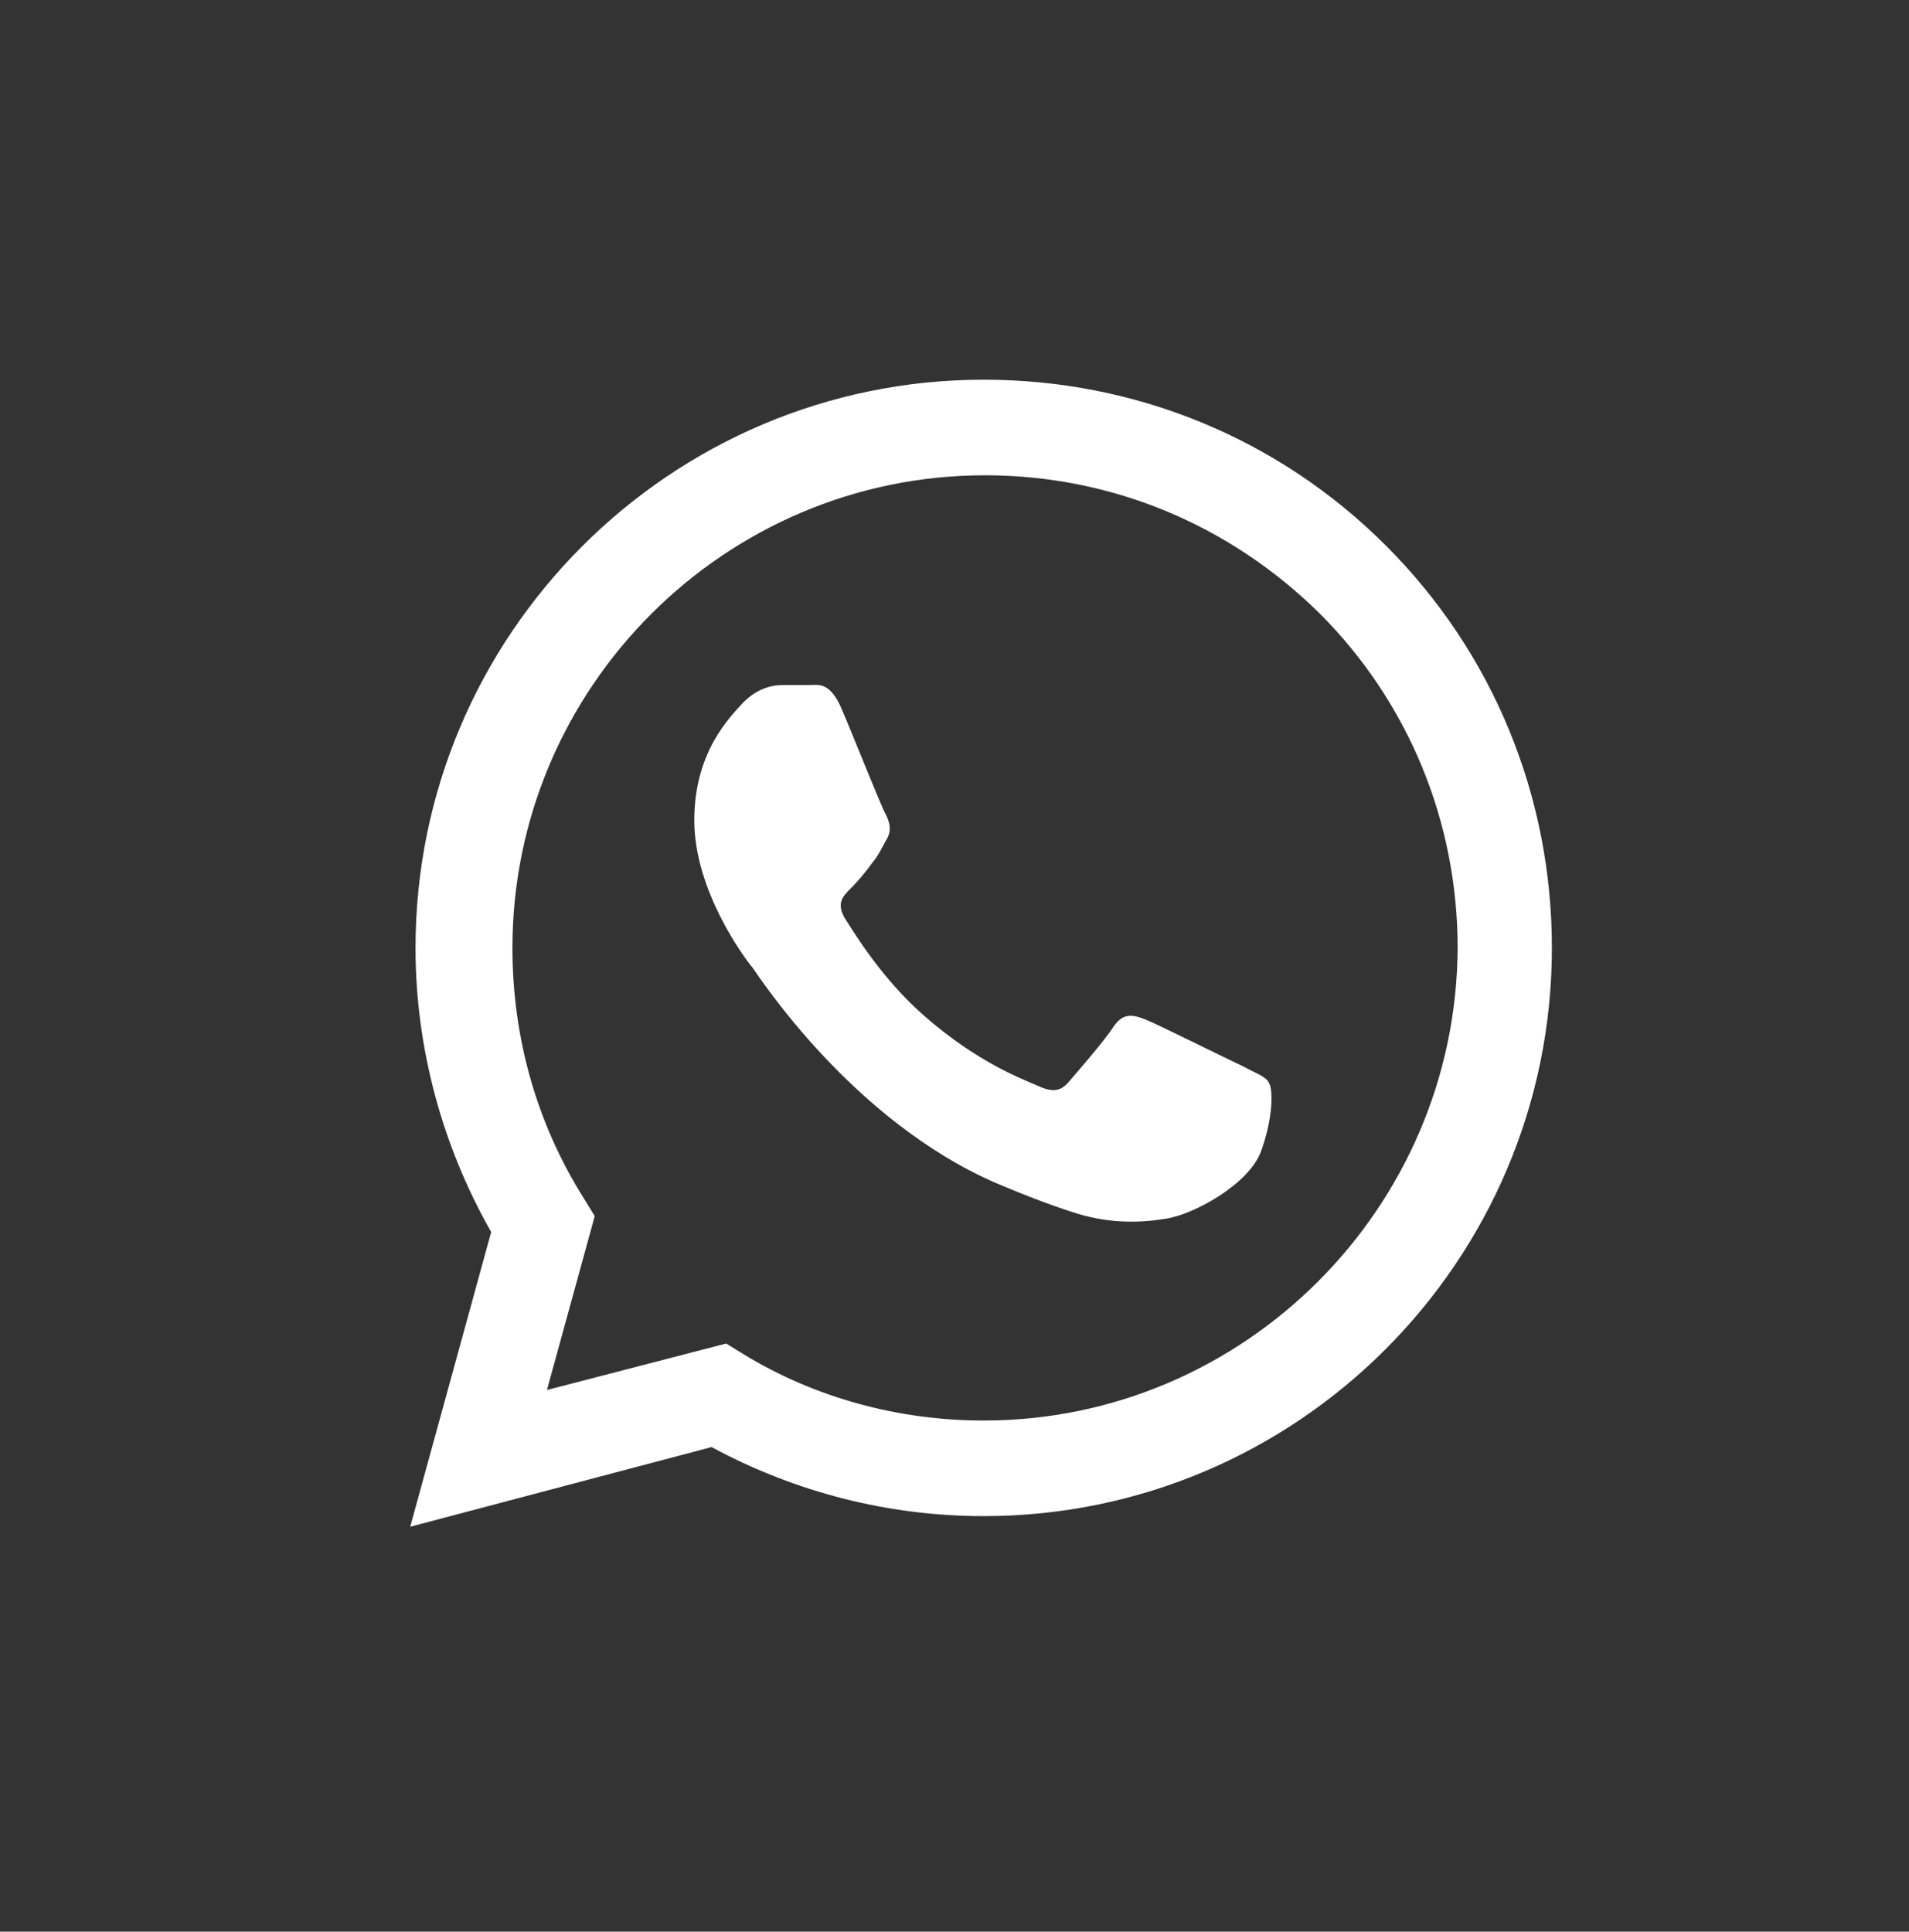 <?xml version="1.0" encoding="UTF-8"?> <svg xmlns="http://www.w3.org/2000/svg" xmlns:xlink="http://www.w3.org/1999/xlink" version="1.1" id="Слой_1" x="0px" y="0px" viewBox="0 0 143.8 145.5" style="enable-background:new 0 0 143.8 145.5;" xml:space="preserve"><rect x="0" y="0" width="143.8" height="145.5" fill="#333333" stroke="none"/> <style type="text/css"> .st0{fill-rule:evenodd;clip-rule:evenodd;fill:#FFFFFF;} </style> <g> <g> <g id="WA_Logo_10_"> <g> <path class="st0" d="M104.4,41.1C96.3,33,85.5,28.6,74.1,28.6c-23.6,0-42.8,19.2-42.8,42.8c0,7.5,2,14.9,5.7,21.4L30.9,115 l22.7-6c6.3,3.4,13.3,5.2,20.5,5.2l0,0l0,0c23.6,0,42.8-19.2,42.8-42.8C116.9,60,112.5,49.2,104.4,41.1z M74.1,107L74.1,107 c-6.4,0-12.7-1.7-18.1-5l-1.3-0.8l-13.5,3.5l3.6-13.1L44,90.3c-3.6-5.7-5.4-12.2-5.4-18.9c0-19.6,16-35.6,35.6-35.6 c9.5,0,18.4,3.7,25.2,10.4c6.7,6.7,10.4,15.7,10.4,25.2C109.7,91,93.7,107,74.1,107z M93.6,80.3c-1.1-0.5-6.3-3.1-7.3-3.5 s-1.7-0.5-2.4,0.5c-0.7,1.1-2.8,3.5-3.4,4.2s-1.2,0.8-2.3,0.3c-1.1-0.5-4.5-1.7-8.6-5.3c-3.2-2.8-5.3-6.3-6-7.4 c-0.6-1.1-0.1-1.6,0.5-2.2c0.5-0.5,1.1-1.2,1.6-1.9c0.5-0.6,0.7-1.1,1.1-1.8s0.2-1.3-0.1-1.9c-0.3-0.5-2.4-5.8-3.3-7.9 c-0.9-2.1-1.8-1.8-2.4-1.8c-0.6,0-1.3,0-2.1,0S57,51.9,56,52.9c-1,1.1-3.7,3.7-3.7,8.9c0,5.3,3.8,10.4,4.4,11.1 c0.5,0.7,7.5,11.5,18.3,16.2c2.6,1.1,4.5,1.8,6.1,2.3c2.6,0.8,4.9,0.7,6.7,0.4c2.1-0.3,6.3-2.6,7.2-5.1c0.9-2.5,0.9-4.6,0.6-5.1 C95.4,81.1,94.7,80.9,93.6,80.3z"></path> </g> </g> </g> </g> </svg> 